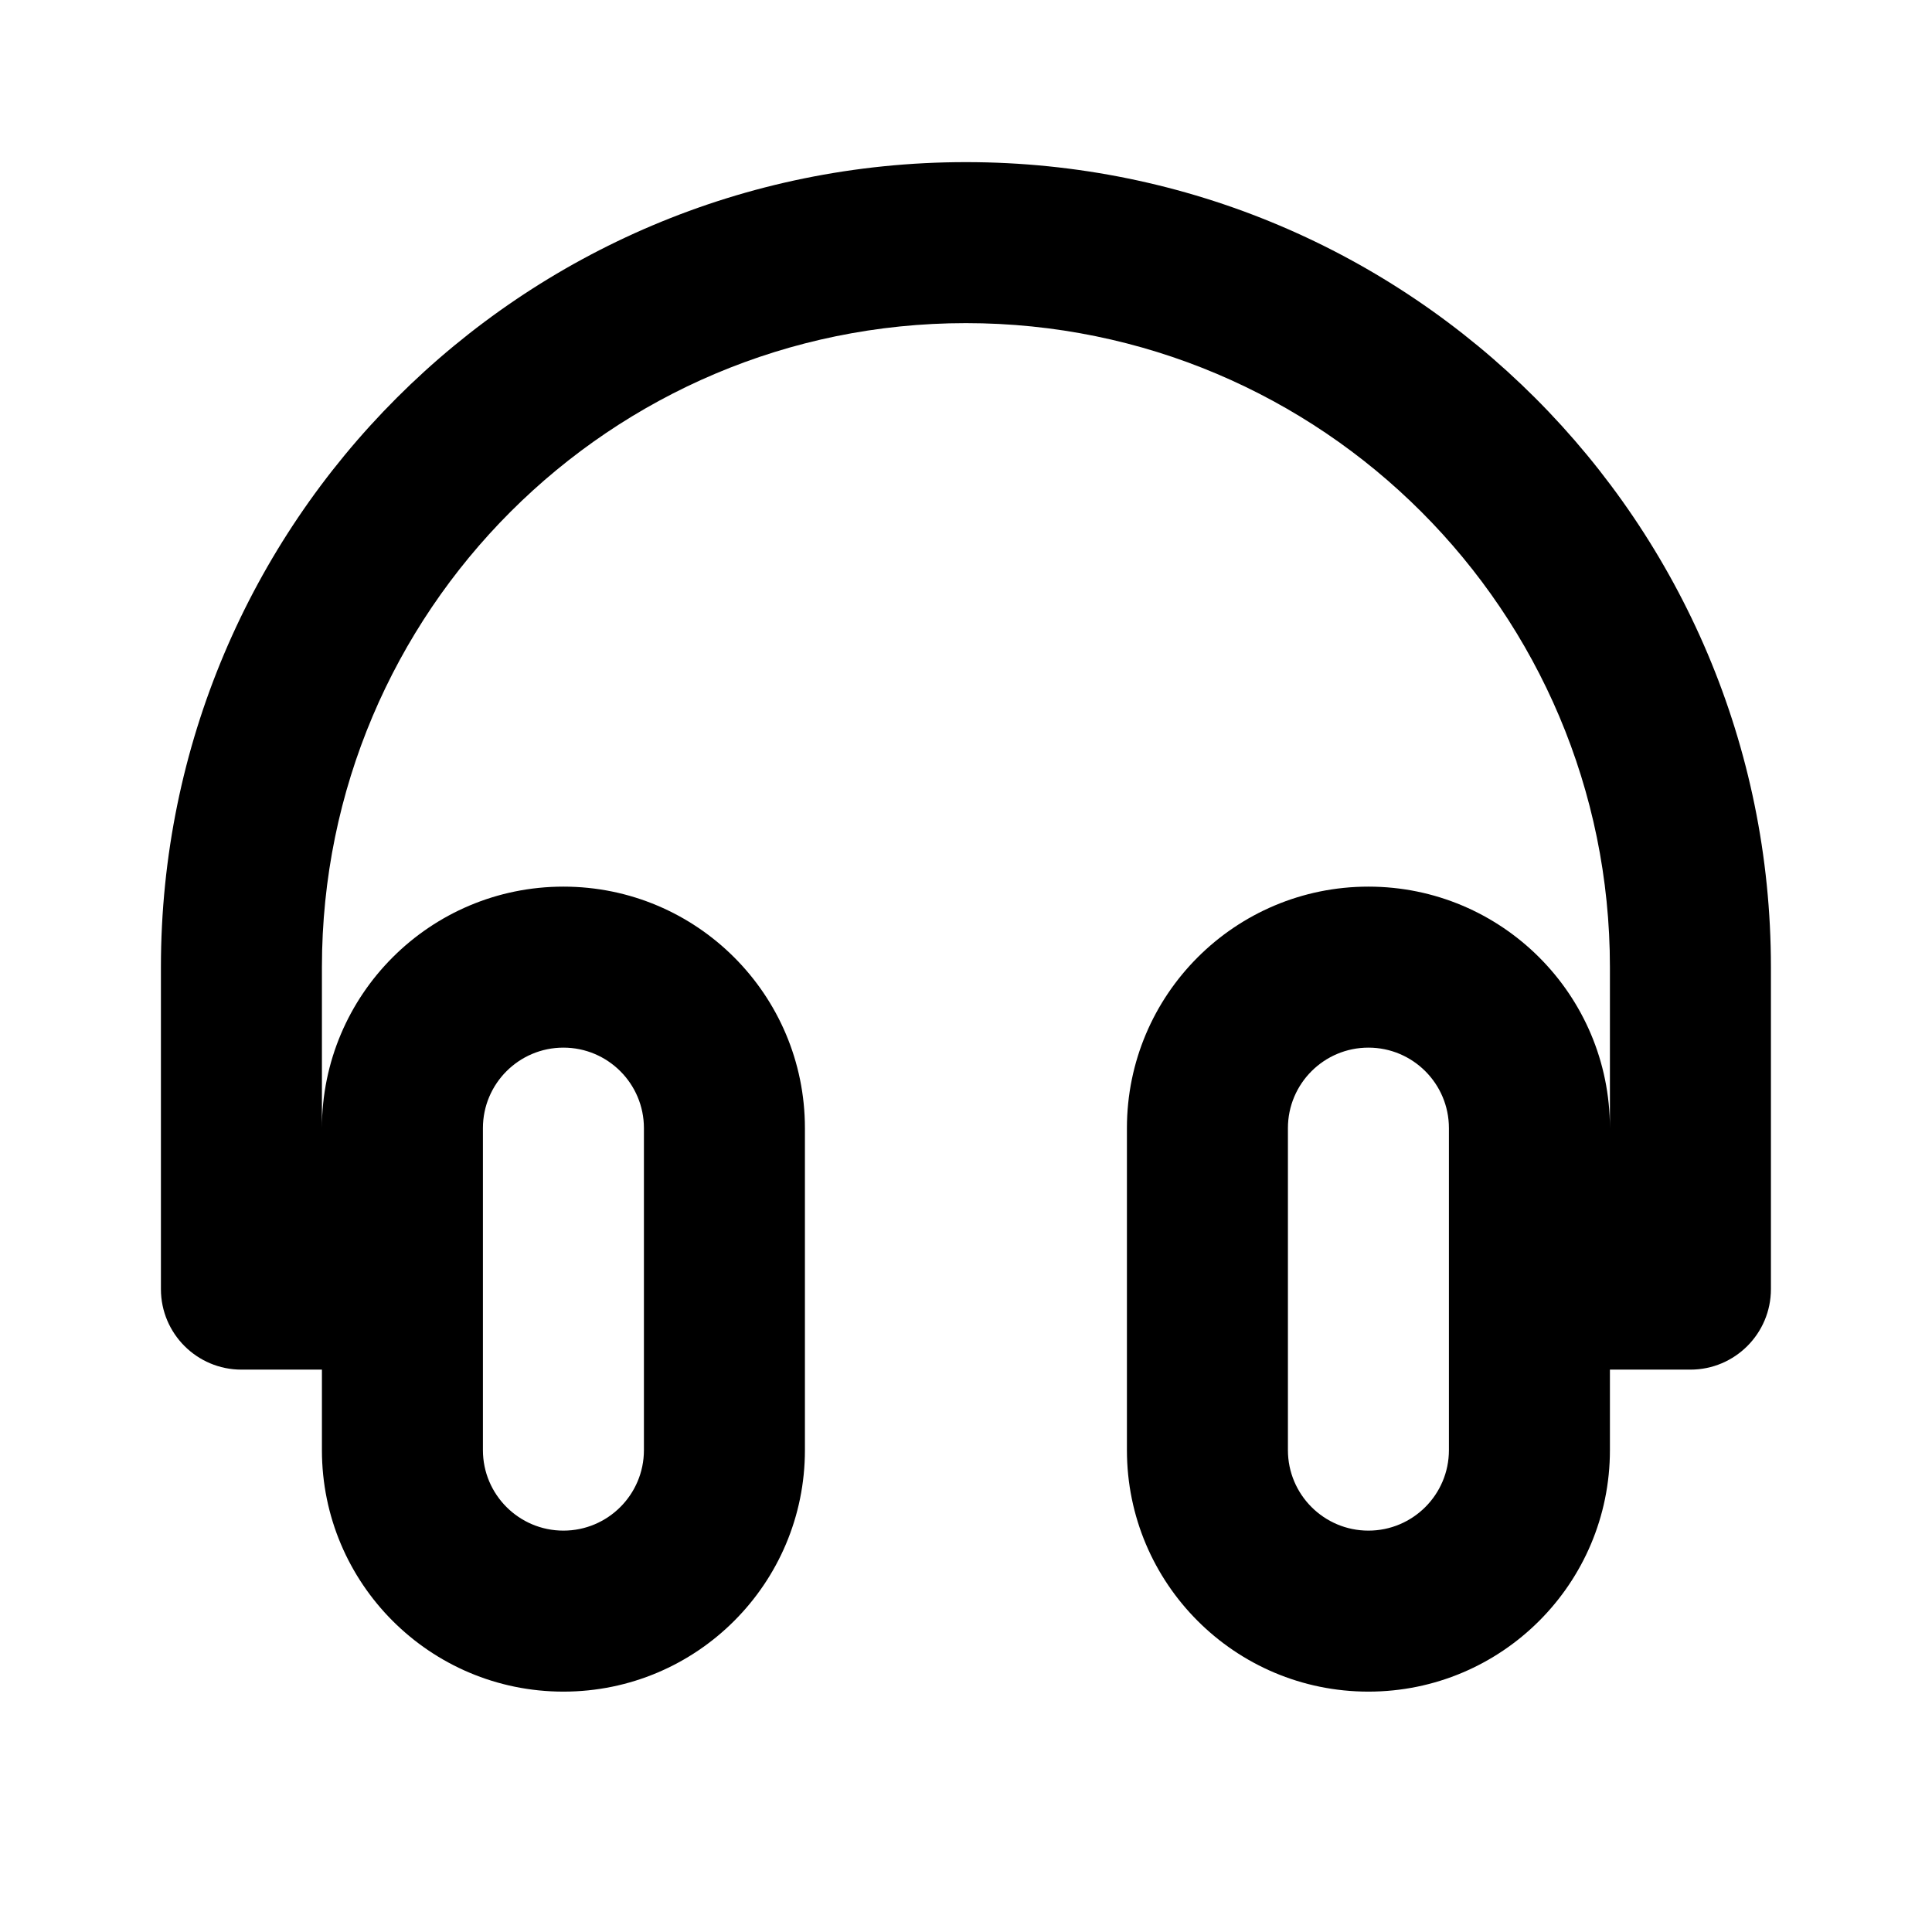 <?xml version="1.0" encoding="utf-8"?>
<svg xmlns="http://www.w3.org/2000/svg" width="24" height="24" viewBox="0 0 24 24" fill="none">
<path d="M11.999 2.014C6.476 2.014 1.999 6.491 1.999 12.014V16.014C1.999 16.566 2.447 17.014 2.999 17.014C3.221 17.014 3.554 17.014 3.999 17.014V18.014C3.999 19.671 5.342 21.014 6.999 21.014C8.656 21.014 9.999 19.671 9.999 18.014V14.014C9.999 12.357 8.656 11.014 6.999 11.014C5.342 11.014 3.999 12.357 3.999 14.014V12.014C3.999 7.596 7.581 4.014 11.999 4.014C16.417 4.014 19.999 7.596 19.999 12.014V14.014C19.999 12.357 18.656 11.014 16.999 11.014C15.342 11.014 13.999 12.357 13.999 14.014V18.014C13.999 19.671 15.342 21.014 16.999 21.014C18.656 21.014 19.999 19.671 19.999 18.014V17.014C20.444 17.014 20.777 17.014 20.999 17.014C21.551 17.014 21.999 16.566 21.999 16.014V12.014C21.999 6.491 17.522 2.014 11.999 2.014ZM6.999 13.014C7.551 13.014 7.999 13.462 7.999 14.014V18.014C7.999 18.566 7.551 19.014 6.999 19.014C6.447 19.014 5.999 18.566 5.999 18.014V14.014C5.999 13.462 6.447 13.014 6.999 13.014ZM16.999 13.014C17.551 13.014 17.999 13.462 17.999 14.014V16.014V18.014C17.999 18.566 17.551 19.014 16.999 19.014C16.447 19.014 15.999 18.566 15.999 18.014V14.014C15.999 13.462 16.447 13.014 16.999 13.014Z" fill="black"/>
</svg>